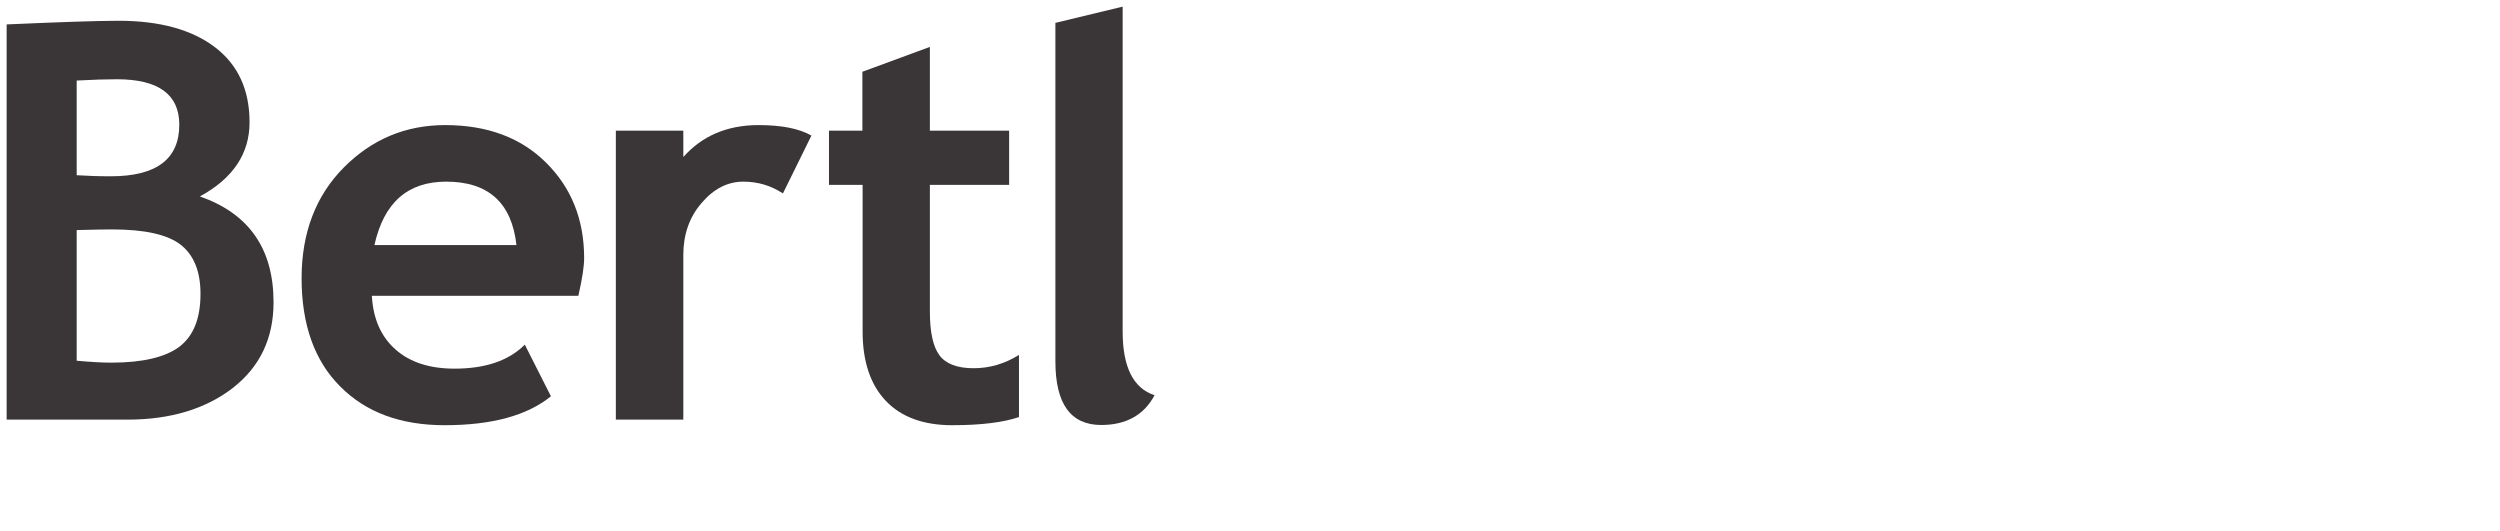 <?xml version="1.0" encoding="utf-8"?>
<!-- Generator: Adobe Illustrator 29.8.2, SVG Export Plug-In . SVG Version: 9.03 Build 0)  -->
<svg version="1.1" id="Ebene_1" xmlns="http://www.w3.org/2000/svg" xmlns:xlink="http://www.w3.org/1999/xlink" x="0px" y="0px"
	 viewBox="0 0 1167.1 248" style="enable-background:new 0 0 1167.1 248;" xml:space="preserve">
<style type="text/css">
	.st0{fill:none;}
	.st1{fill:#3A3537;}
</style>
<rect x="-470.8" class="st0" width="155" height="247"/>
<rect class="st0" width="1167.1" height="248"/>
<g>
	<path class="st1" d="M59.5,195.9H3.1V11.4C28,10.3,45.4,9.7,55.4,9.7c19.1,0,34.1,4.1,44.9,12.3c10.8,8.2,16.2,19.9,16.2,35.1
		c0,14.6-7.7,26.2-23.2,34.6c22.9,8,34.4,24.4,34.4,49.4c0,16.8-6.3,30.1-19,40C96,190.9,79.6,195.9,59.5,195.9z M35.8,37.6v44.2
		c5,0.3,10.3,0.5,15.9,0.5c21.3,0,32-8,32-24.1C83.7,44.1,74,37,54.6,37C49.5,37,43.2,37.2,35.8,37.6z M35.8,107.4v61
		c6.6,0.6,12,0.9,16.1,0.9c14.6,0,25.2-2.5,31.8-7.4c6.6-5,9.9-13.2,9.9-24.7c0-10.5-3.1-18.1-9.2-22.9c-6.1-4.8-16.8-7.2-32.1-7.2
		C49.2,107.1,43.7,107.2,35.8,107.4z"/>
	<path class="st1" d="M270,138.1h-96.4c0.6,10.8,4.3,19.1,11.1,25.1c6.8,6,16,8.9,27.5,8.9c14.4,0,25.3-3.7,32.8-11.2l12.2,24.1
		c-11.1,9-27.6,13.5-49.6,13.5c-20.6,0-36.8-6-48.8-18.1c-12-12-18-28.9-18-50.5c0-21.2,6.6-38.5,19.7-51.7
		c13.1-13.2,28.9-19.8,47.3-19.8c19.6,0,35.3,5.8,47.1,17.5c11.8,11.7,17.8,26.5,17.8,44.6C272.7,124.4,271.8,130.2,270,138.1z
		 M174.8,114.4h66.3c-2.2-19.7-13.1-29.6-32.8-29.6C190.3,84.8,179.2,94.6,174.8,114.4z"/>
	<path class="st1" d="M365.5,90.3c-5.6-3.7-11.8-5.5-18.5-5.5c-7.3,0-13.8,3.3-19.5,10c-5.7,6.6-8.5,14.7-8.5,24.3v76.8h-31.5V61
		h31.5v12.3c8.8-9.9,20.5-14.9,35.1-14.9c10.7,0,19,1.6,24.7,4.9L365.5,90.3z"/>
	<path class="st1" d="M402.6,86.3H387V61h15.6V33.5l31.5-11.6V61h37v25.3h-37v59.1c0,9.7,1.5,16.5,4.5,20.5c3,4,8.3,6,15.9,6
		s14.6-2.1,21.2-6.2v29c-7.3,2.5-17.7,3.8-31.2,3.8c-13.4,0-23.8-3.8-31-11.4c-7.2-7.6-10.8-18.4-10.8-32.4V86.3z"/>
	<path class="st1" d="M492.6,10.7l31.5-7.6v151.7c0,16.6,5,26.5,14.9,29.7c-4.9,9.2-13.2,13.9-24.9,13.9c-14.3,0-21.4-9.9-21.4-29.7
		V10.7z"/>
</g>
</svg>
